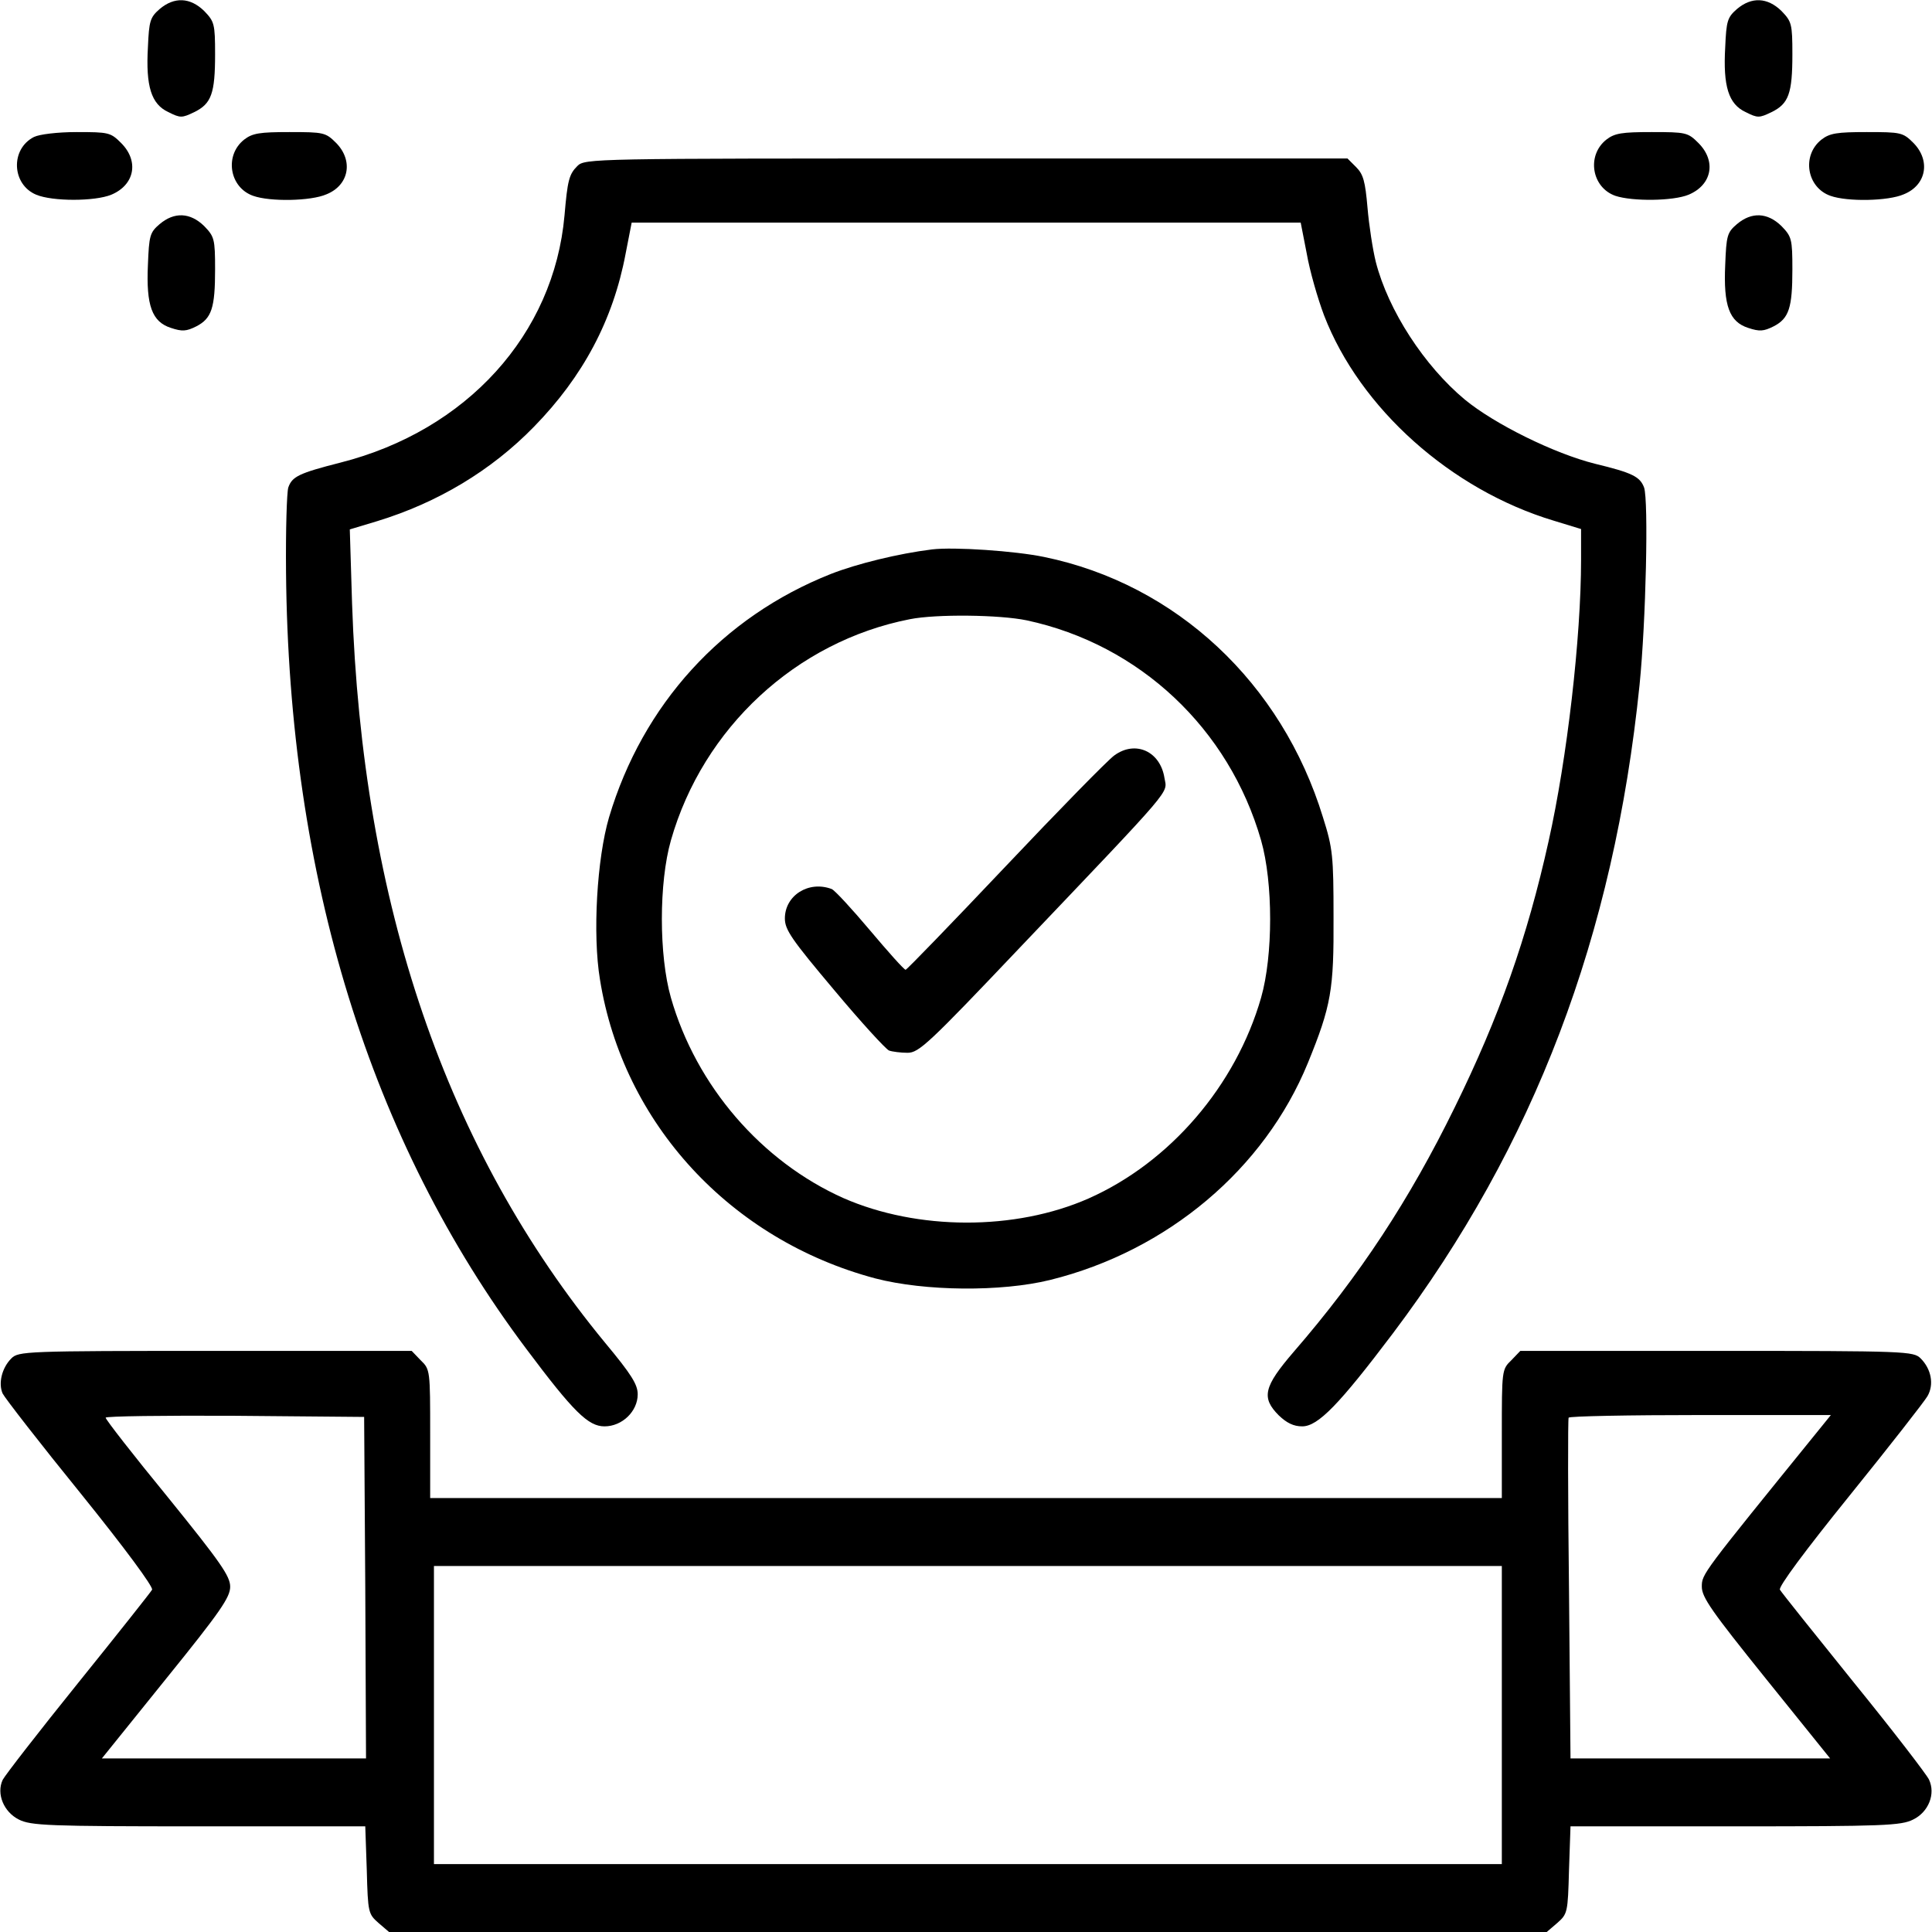 <?xml version="1.0" standalone="no"?>
<!DOCTYPE svg PUBLIC "-//W3C//DTD SVG 20010904//EN"
 "http://www.w3.org/TR/2001/REC-SVG-20010904/DTD/svg10.dtd">
<svg version="1.0" xmlns="http://www.w3.org/2000/svg"
 width="512pt" height="512pt" viewBox="0 0 512 512"
 preserveAspectRatio="xMidYMid meet">

<g transform="translate(0,512) scale(0.1,-0.1)"
fill="#000000" stroke="none">
<path d="M423 5096 c-25 -22 -28 -31 -31 -101 -6 -104 9 -151 54 -172 32 -16
36 -16 69 0 45 22 55 49 55 153 0 81 -2 87 -29 115 -37 36 -79 38 -118 5z"/>
<path d="M4603 5096 c-25 -22 -28 -31 -31 -101 -6 -104 9 -151 54 -172 32 -16
36 -16 69 0 45 22 55 49 55 153 0 81 -2 87 -29 115 -37 36 -79 38 -118 5z"/>
<path d="M90 4757 c-63 -32 -59 -126 6 -153 43 -18 155 -18 199 0 62 26 74 89
26 137 -28 28 -33 29 -118 29 -51 0 -99 -6 -113 -13z"/>
<path d="M647 4750 c-53 -42 -39 -127 24 -149 45 -16 153 -14 194 4 60 24 72
89 26 136 -28 28 -33 29 -124 29 -79 0 -98 -3 -120 -20z"/>
<path d="M4257 4750 c-53 -42 -39 -127 24 -149 45 -15 153 -14 194 3 62 26 74
89 26 137 -28 28 -33 29 -124 29 -79 0 -98 -3 -120 -20z"/>
<path d="M4827 4750 c-53 -42 -39 -127 24 -149 45 -16 153 -14 194 4 60 24 72
89 26 136 -28 28 -33 29 -124 29 -79 0 -98 -3 -120 -20z"/>
<path d="M1530 4680 c-22 -22 -26 -38 -34 -131 -28 -315 -259 -570 -594 -655
-110 -28 -128 -37 -138 -66 -4 -13 -7 -113 -6 -223 7 -810 223 -1509 637
-2060 125 -167 164 -205 207 -205 47 0 88 40 88 85 0 26 -17 53 -86 136 -422
512 -644 1162 -671 1960 l-6 196 73 22 c160 49 302 134 415 250 130 133 210
283 243 459 l16 82 887 0 886 0 16 -82 c8 -46 29 -119 46 -164 95 -246 336
-462 609 -544 l72 -22 0 -81 c0 -207 -37 -527 -86 -746 -57 -257 -131 -466
-249 -706 -119 -243 -251 -445 -427 -648 -79 -92 -86 -121 -39 -168 21 -20 39
-29 62 -29 42 0 98 58 240 246 375 498 586 1053 654 1719 17 169 24 488 12
523 -11 29 -31 39 -130 63 -108 27 -266 105 -345 170 -107 89 -203 236 -236
365 -8 32 -18 97 -22 144 -6 69 -11 88 -30 107 l-23 23 -1011 0 c-992 0 -1010
0 -1030 -20z"/>
<path d="M423 4526 c-26 -22 -28 -31 -31 -108 -5 -108 11 -151 61 -167 30 -10
41 -9 67 4 41 21 50 49 50 151 0 81 -2 87 -29 115 -37 36 -79 38 -118 5z"/>
<path d="M4603 4526 c-26 -22 -28 -31 -31 -108 -5 -108 11 -151 61 -167 30
-10 41 -9 67 4 41 21 50 49 50 151 0 81 -2 87 -29 115 -37 36 -79 38 -118 5z"/>
<path d="M2470 3664 c-89 -11 -199 -38 -268 -65 -288 -114 -499 -346 -588
-645 -32 -109 -44 -310 -24 -430 61 -381 346 -690 730 -792 131 -34 333 -36
463 -4 311 77 568 294 683 575 62 152 69 194 68 387 0 161 -2 182 -28 264
-109 356 -389 618 -739 690 -77 16 -239 27 -297 20z m251 -188 c299 -64 536
-287 621 -583 32 -112 32 -305 0 -417 -67 -233 -241 -436 -457 -532 -195 -86
-454 -85 -650 1 -217 97 -390 297 -457 531 -32 112 -32 305 0 417 85 298 332
527 633 586 70 14 238 12 310 -3z"/>
<path d="M2953 3118 c-18 -13 -148 -146 -289 -295 -142 -150 -261 -273 -264
-273 -4 0 -46 47 -94 104 -48 57 -94 107 -102 110 -61 23 -124 -17 -124 -78 0
-30 18 -56 130 -189 71 -85 137 -157 146 -161 8 -3 31 -6 49 -6 30 0 55 23
297 278 416 437 391 408 384 450 -11 71 -77 101 -133 60z"/>
<path d="M30 1520 c-25 -25 -35 -66 -23 -93 6 -12 99 -132 207 -265 117 -145
193 -248 189 -255 -4 -7 -92 -118 -196 -247 -104 -129 -194 -245 -200 -257
-17 -37 3 -85 43 -105 32 -16 76 -18 477 -18 l441 0 4 -116 c3 -113 4 -116 31
-140 l28 -24 1534 0 1534 0 28 24 c27 24 28 27 31 140 l4 116 436 0 c396 0
440 2 472 18 41 20 60 68 42 106 -6 13 -95 129 -199 257 -104 129 -192 239
-196 246 -5 7 67 104 185 250 105 130 198 249 206 263 18 31 10 72 -18 100
-19 19 -36 20 -540 20 l-521 0 -24 -25 c-25 -24 -25 -27 -25 -195 l0 -170
-1420 0 -1420 0 0 170 c0 168 0 171 -25 195 l-24 25 -521 0 c-504 0 -521 -1
-540 -20z m938 -607 l2 -453 -350 0 -350 0 170 211 c144 178 170 216 170 244
0 28 -25 64 -165 237 -91 111 -165 206 -165 211 0 4 154 6 343 5 l342 -3 3
-452z m3850 415 c-308 -380 -308 -379 -308 -413 0 -28 26 -65 170 -244 l170
-211 -344 0 -344 0 -4 448 c-3 246 -3 450 -1 455 2 4 160 7 350 7 l345 0 -34
-42z m-838 -753 l0 -395 -1415 0 -1415 0 0 395 0 395 1415 0 1415 0 0 -395z"/>
</g>
</svg>
